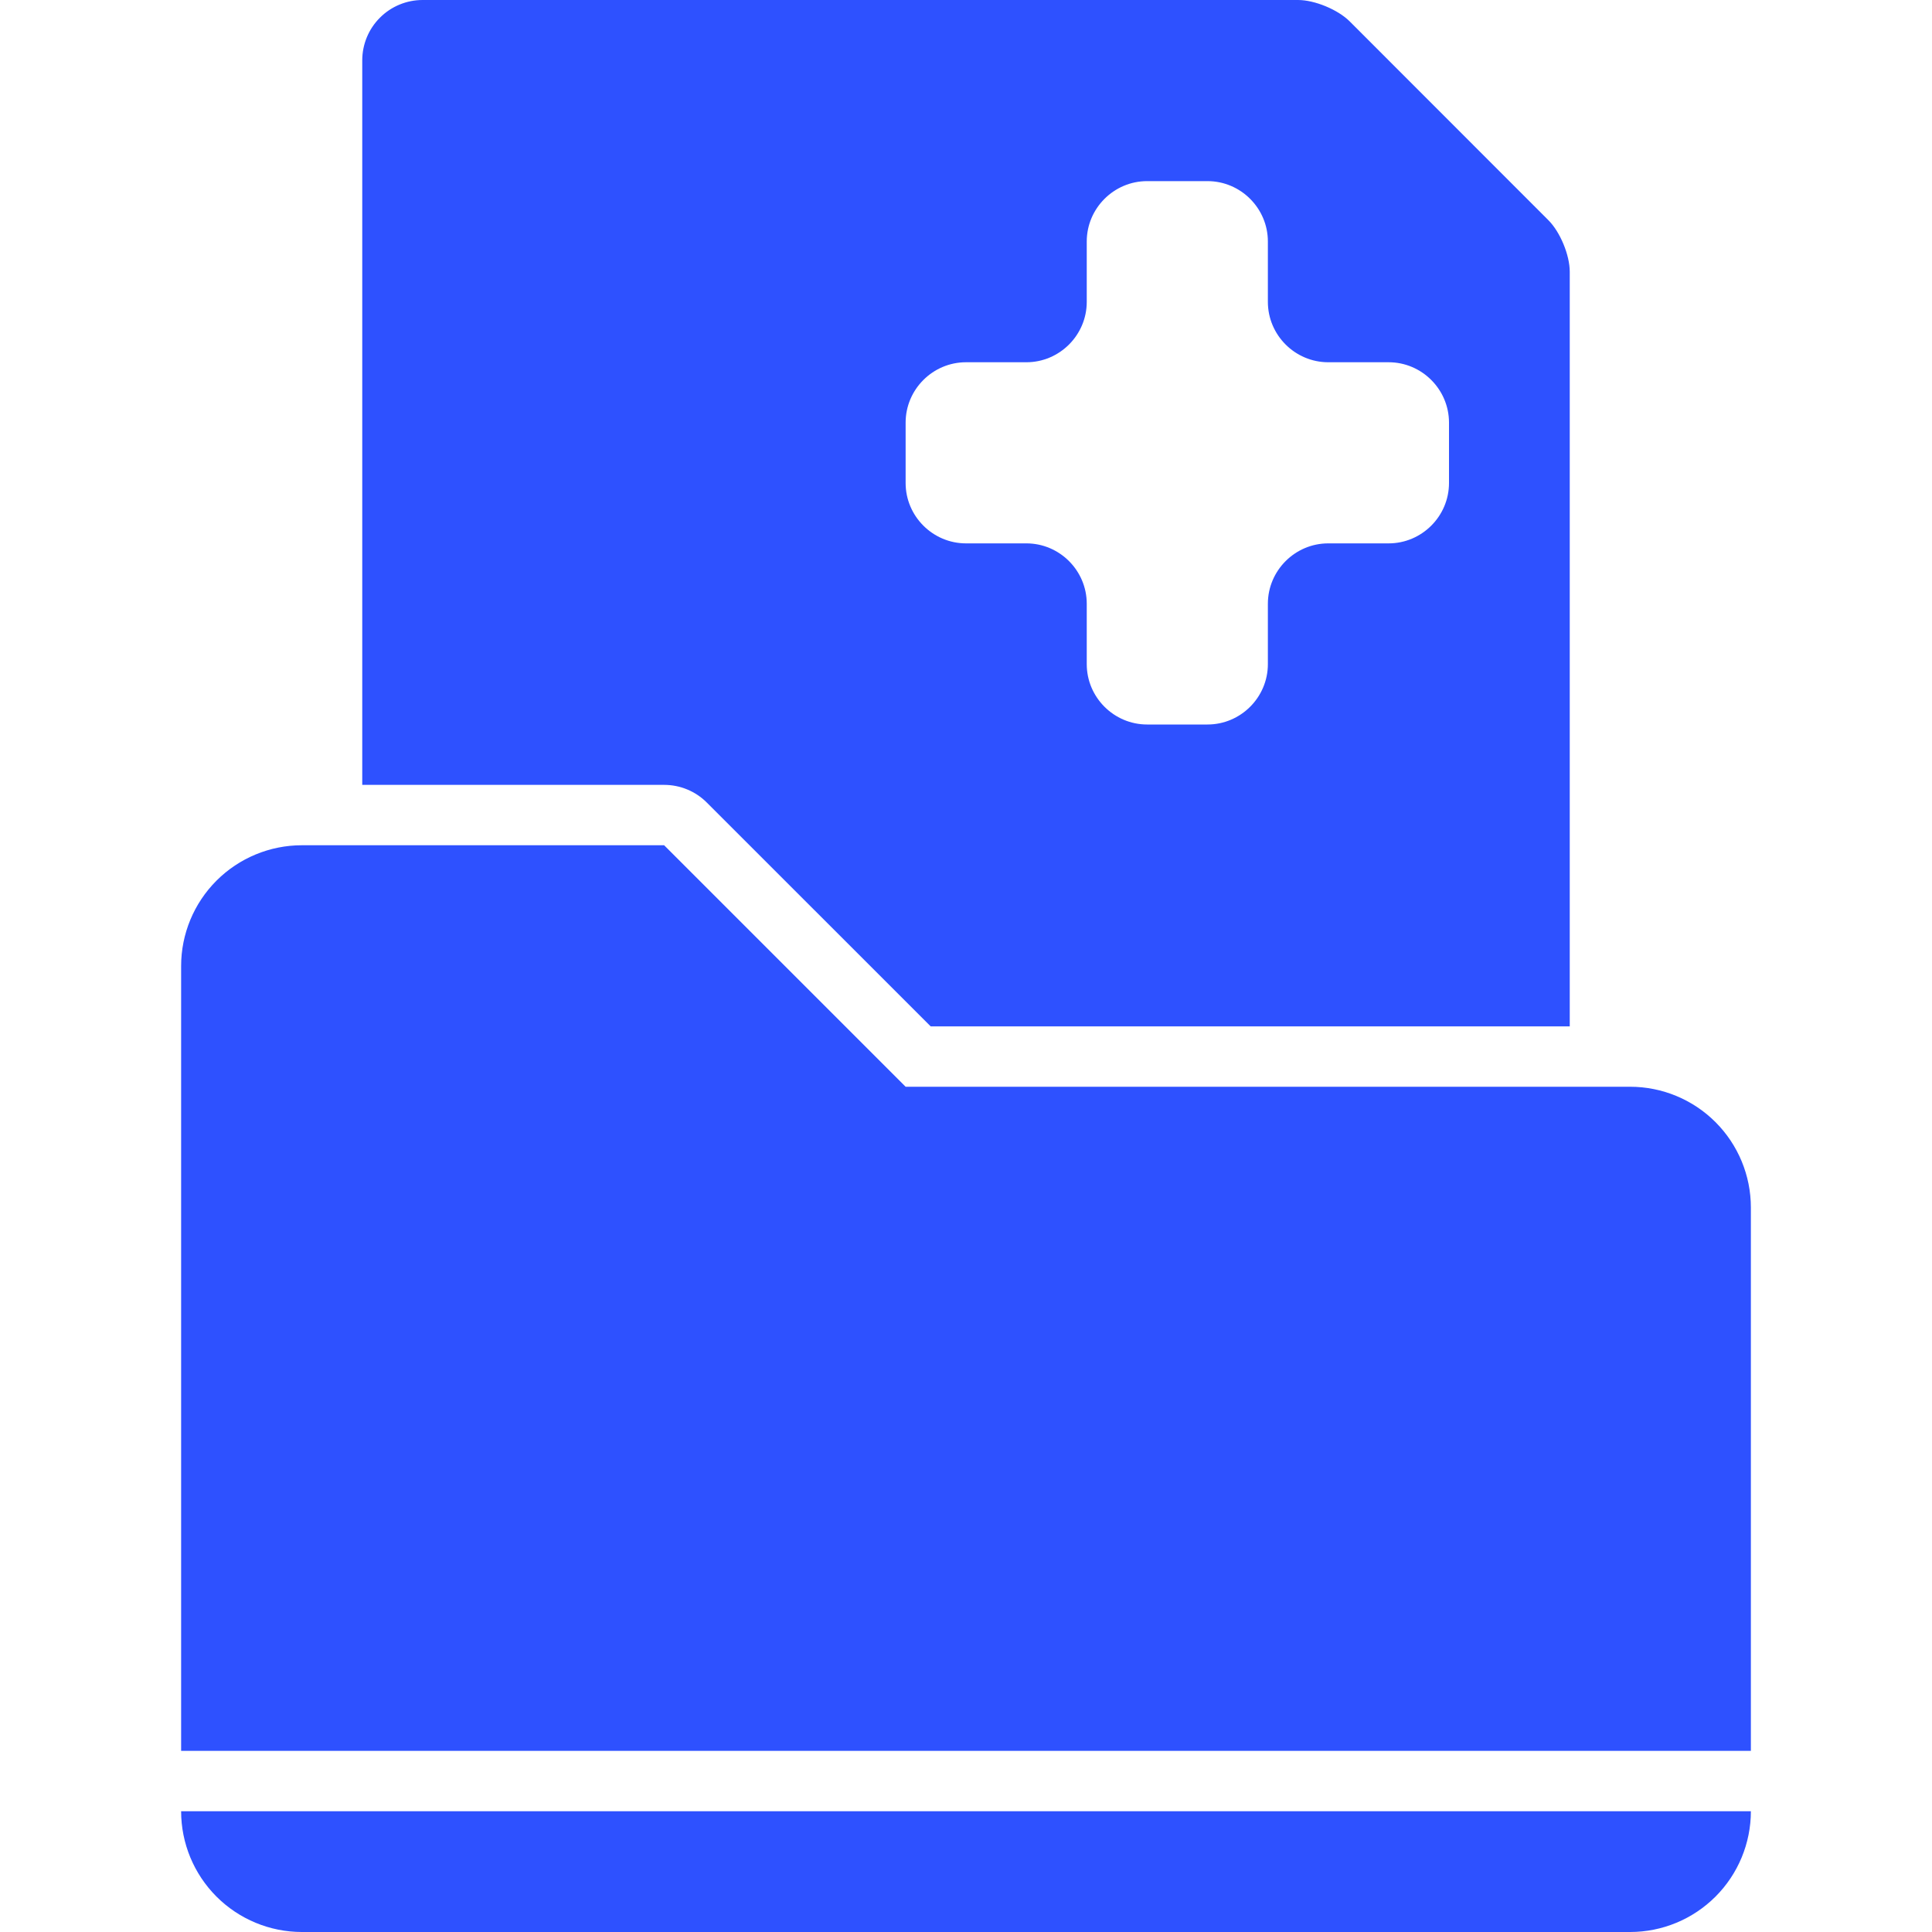 <svg width="32" height="32" viewBox="0 0 32 32" fill="none" xmlns="http://www.w3.org/2000/svg">
<path d="M11.707 13.293L15.415 17H26V4.5C26 4.225 25.841 3.841 25.646 3.647L22.354 0.353C22.159 0.159 21.775 0 21.5 0H7C6.735 0 6.48 0.105 6.293 0.293C6.105 0.48 6 0.735 6 1V13H11C11.265 13 11.52 13.105 11.707 13.293ZM15 7C15 6.45 15.45 6 16 6H17C17.55 6 18 5.55 18 5V4C18 3.45 18.45 3 19 3H20C20.55 3 21 3.45 21 4V5C21 5.55 21.45 6 22 6H23C23.55 6 24 6.45 24 7V8C24 8.55 23.55 9 23 9H22C21.45 9 21 9.45 21 10V11C21 11.55 20.55 12 20 12H19C18.45 12 18 11.55 18 11V10C18 9.45 17.55 9 17 9H16C15.45 9 15 8.55 15 8V7ZM5 32H27C27.53 32 28.039 31.789 28.414 31.414C28.789 31.039 29 30.53 29 30H3C3 30.53 3.211 31.039 3.586 31.414C3.961 31.789 4.47 32 5 32Z" fill="#2E51FF"/>
<path d="M27 18H15L11 14H5C4.47 14 3.961 14.211 3.586 14.586C3.211 14.961 3 15.47 3 16V29H29V20C29 19.47 28.789 18.961 28.414 18.586C28.039 18.211 27.53 18 27 18Z" fill="#2E51FF"/>
</svg>
